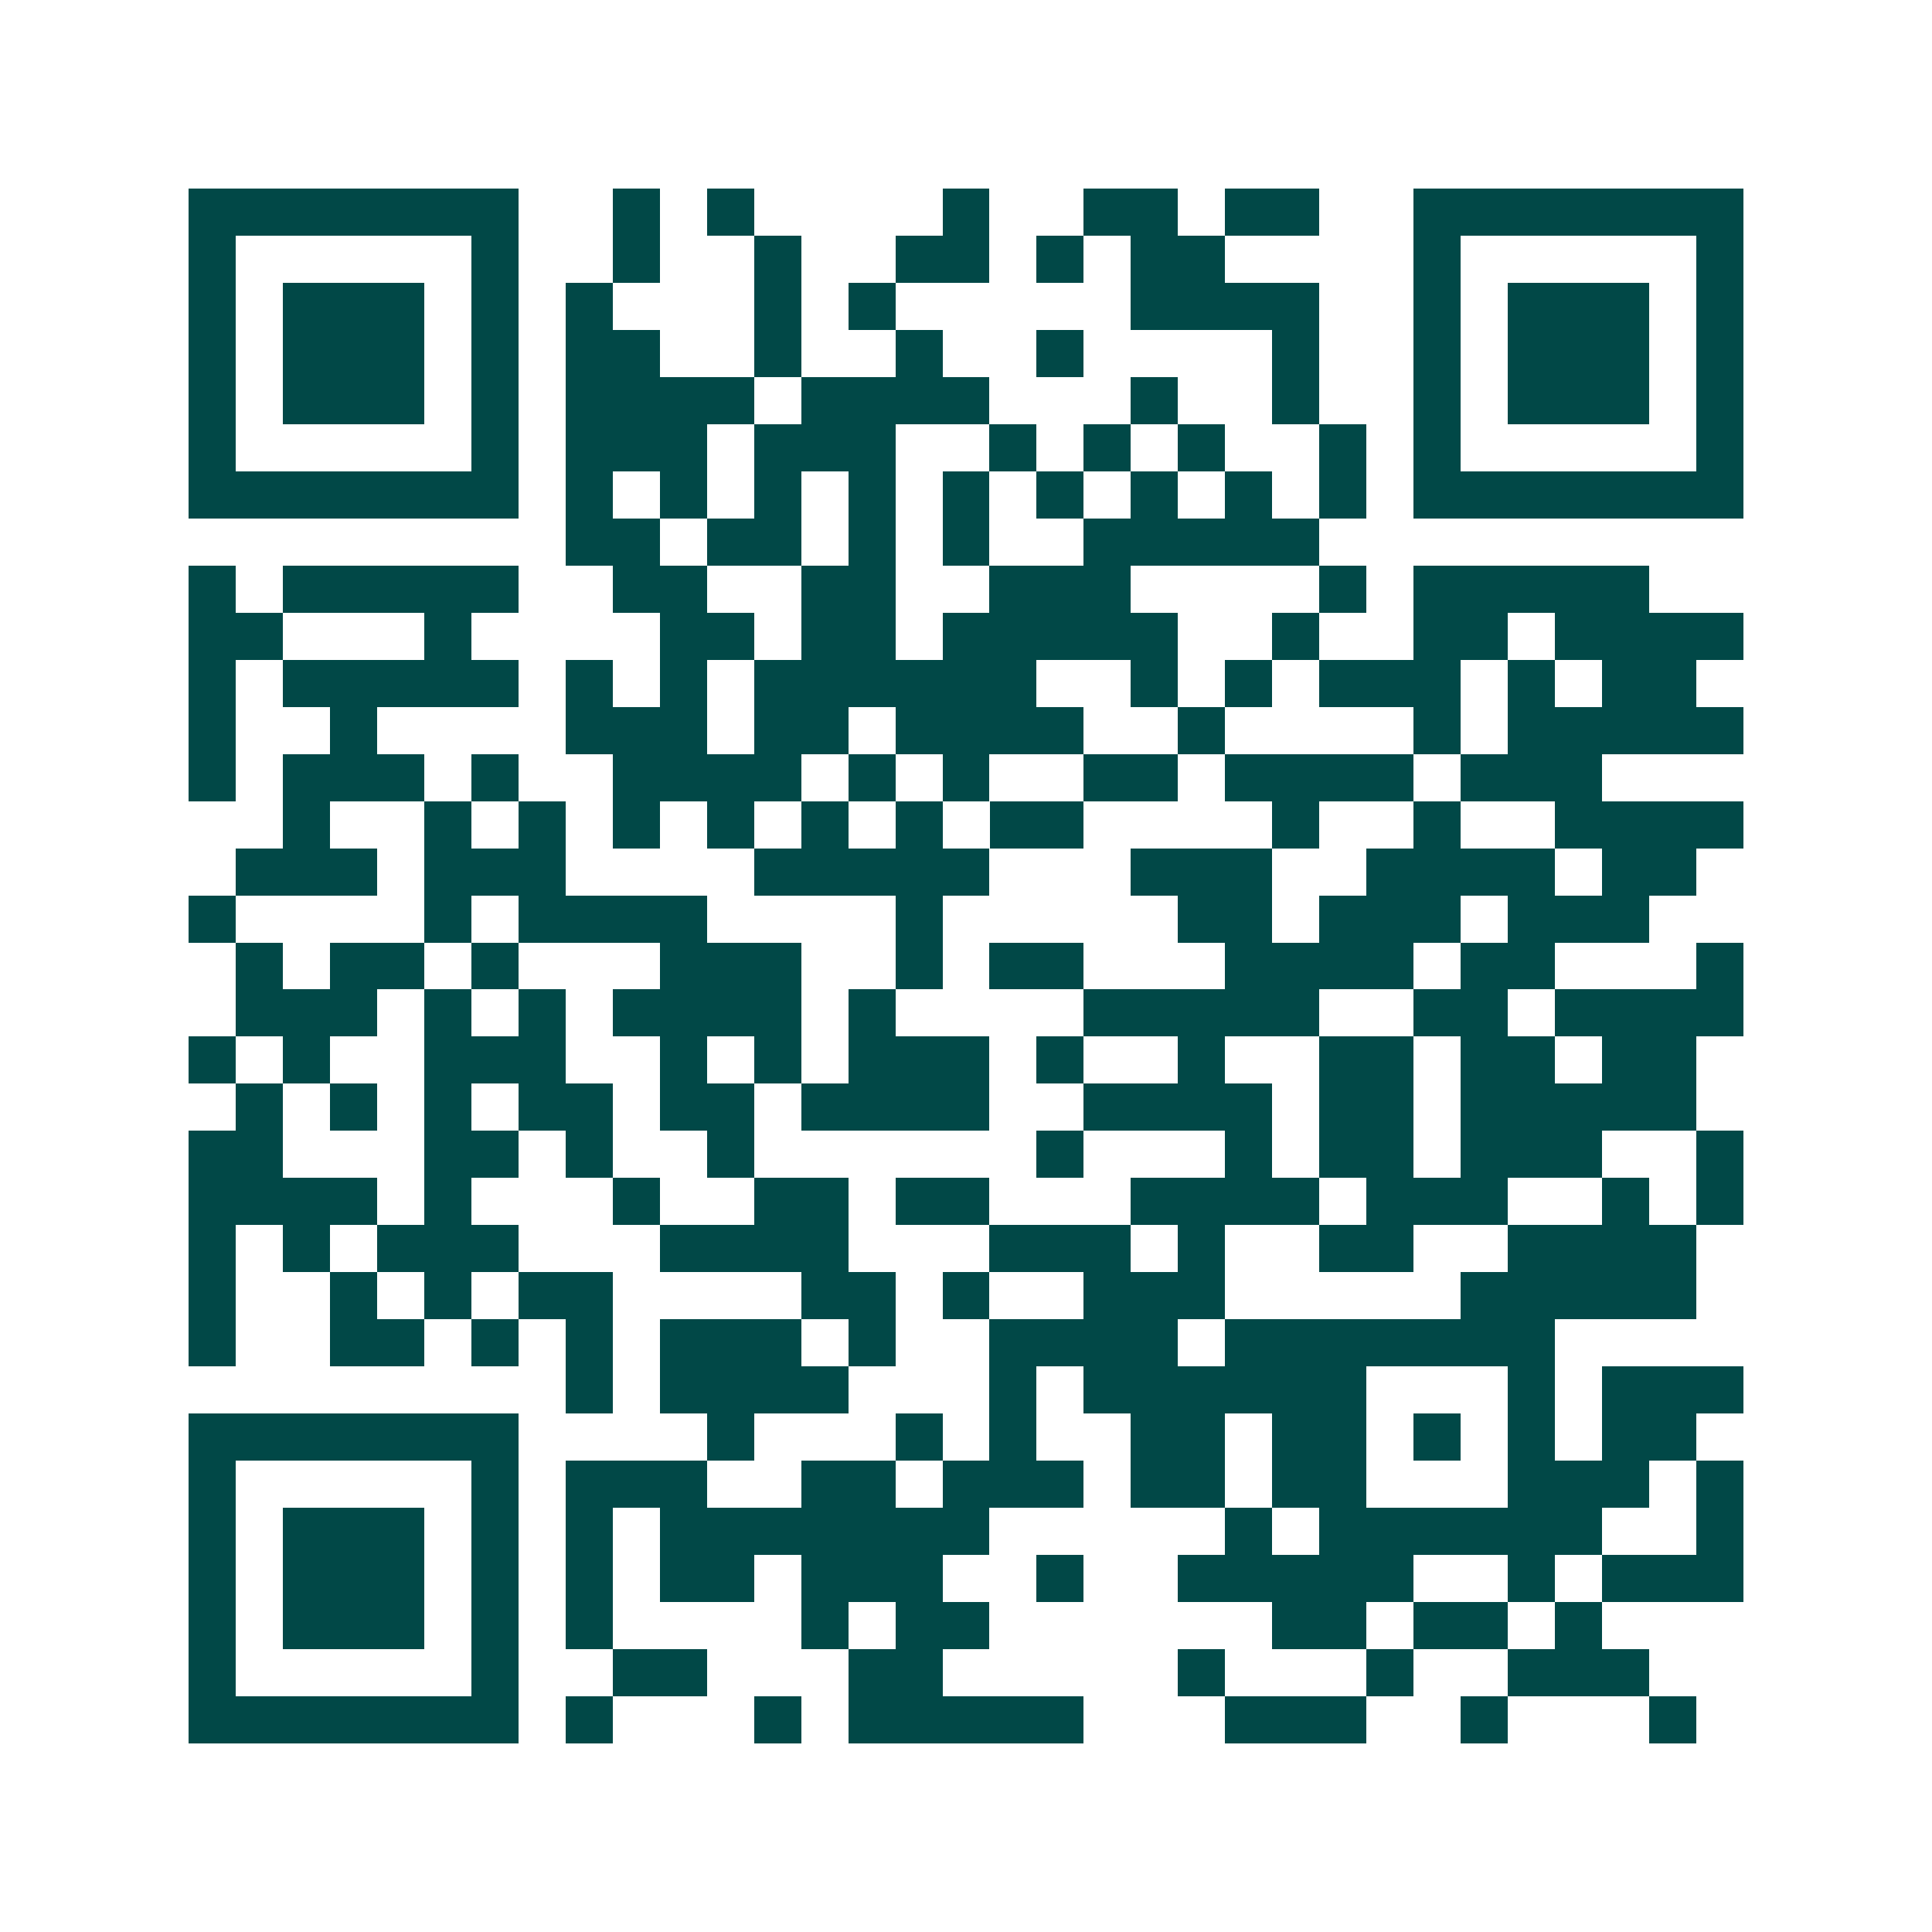 <svg xmlns="http://www.w3.org/2000/svg" width="200" height="200" viewBox="0 0 41 41" shape-rendering="crispEdges"><path fill="#ffffff" d="M0 0h41v41H0z"/><path stroke="#014847" d="M4 4.5h7m2 0h1m1 0h1m4 0h1m2 0h2m1 0h2m2 0h7M4 5.5h1m5 0h1m2 0h1m2 0h1m2 0h2m1 0h1m1 0h2m4 0h1m5 0h1M4 6.5h1m1 0h3m1 0h1m1 0h1m3 0h1m1 0h1m5 0h4m2 0h1m1 0h3m1 0h1M4 7.5h1m1 0h3m1 0h1m1 0h2m2 0h1m2 0h1m2 0h1m4 0h1m2 0h1m1 0h3m1 0h1M4 8.5h1m1 0h3m1 0h1m1 0h4m1 0h4m3 0h1m2 0h1m2 0h1m1 0h3m1 0h1M4 9.5h1m5 0h1m1 0h3m1 0h3m2 0h1m1 0h1m1 0h1m2 0h1m1 0h1m5 0h1M4 10.5h7m1 0h1m1 0h1m1 0h1m1 0h1m1 0h1m1 0h1m1 0h1m1 0h1m1 0h1m1 0h7M12 11.5h2m1 0h2m1 0h1m1 0h1m2 0h5M4 12.5h1m1 0h5m2 0h2m2 0h2m2 0h3m4 0h1m1 0h5M4 13.5h2m3 0h1m4 0h2m1 0h2m1 0h5m2 0h1m2 0h2m1 0h4M4 14.5h1m1 0h5m1 0h1m1 0h1m1 0h6m2 0h1m1 0h1m1 0h3m1 0h1m1 0h2M4 15.5h1m2 0h1m4 0h3m1 0h2m1 0h4m2 0h1m4 0h1m1 0h5M4 16.5h1m1 0h3m1 0h1m2 0h4m1 0h1m1 0h1m2 0h2m1 0h4m1 0h3M6 17.5h1m2 0h1m1 0h1m1 0h1m1 0h1m1 0h1m1 0h1m1 0h2m4 0h1m2 0h1m2 0h4M5 18.5h3m1 0h3m4 0h5m3 0h3m2 0h4m1 0h2M4 19.5h1m4 0h1m1 0h4m4 0h1m5 0h2m1 0h3m1 0h3M5 20.5h1m1 0h2m1 0h1m3 0h3m2 0h1m1 0h2m3 0h4m1 0h2m3 0h1M5 21.5h3m1 0h1m1 0h1m1 0h4m1 0h1m4 0h5m2 0h2m1 0h4M4 22.5h1m1 0h1m2 0h3m2 0h1m1 0h1m1 0h3m1 0h1m2 0h1m2 0h2m1 0h2m1 0h2M5 23.5h1m1 0h1m1 0h1m1 0h2m1 0h2m1 0h4m2 0h4m1 0h2m1 0h5M4 24.5h2m3 0h2m1 0h1m2 0h1m6 0h1m3 0h1m1 0h2m1 0h3m2 0h1M4 25.5h4m1 0h1m3 0h1m2 0h2m1 0h2m3 0h4m1 0h3m2 0h1m1 0h1M4 26.5h1m1 0h1m1 0h3m3 0h4m3 0h3m1 0h1m2 0h2m2 0h4M4 27.5h1m2 0h1m1 0h1m1 0h2m4 0h2m1 0h1m2 0h3m5 0h5M4 28.5h1m2 0h2m1 0h1m1 0h1m1 0h3m1 0h1m2 0h4m1 0h7M12 29.5h1m1 0h4m3 0h1m1 0h6m3 0h1m1 0h3M4 30.5h7m4 0h1m3 0h1m1 0h1m2 0h2m1 0h2m1 0h1m1 0h1m1 0h2M4 31.5h1m5 0h1m1 0h3m2 0h2m1 0h3m1 0h2m1 0h2m3 0h3m1 0h1M4 32.5h1m1 0h3m1 0h1m1 0h1m1 0h7m5 0h1m1 0h6m2 0h1M4 33.5h1m1 0h3m1 0h1m1 0h1m1 0h2m1 0h3m2 0h1m2 0h5m2 0h1m1 0h3M4 34.5h1m1 0h3m1 0h1m1 0h1m4 0h1m1 0h2m6 0h2m1 0h2m1 0h1M4 35.5h1m5 0h1m2 0h2m3 0h2m5 0h1m3 0h1m2 0h3M4 36.5h7m1 0h1m3 0h1m1 0h5m3 0h3m2 0h1m3 0h1"/></svg>
